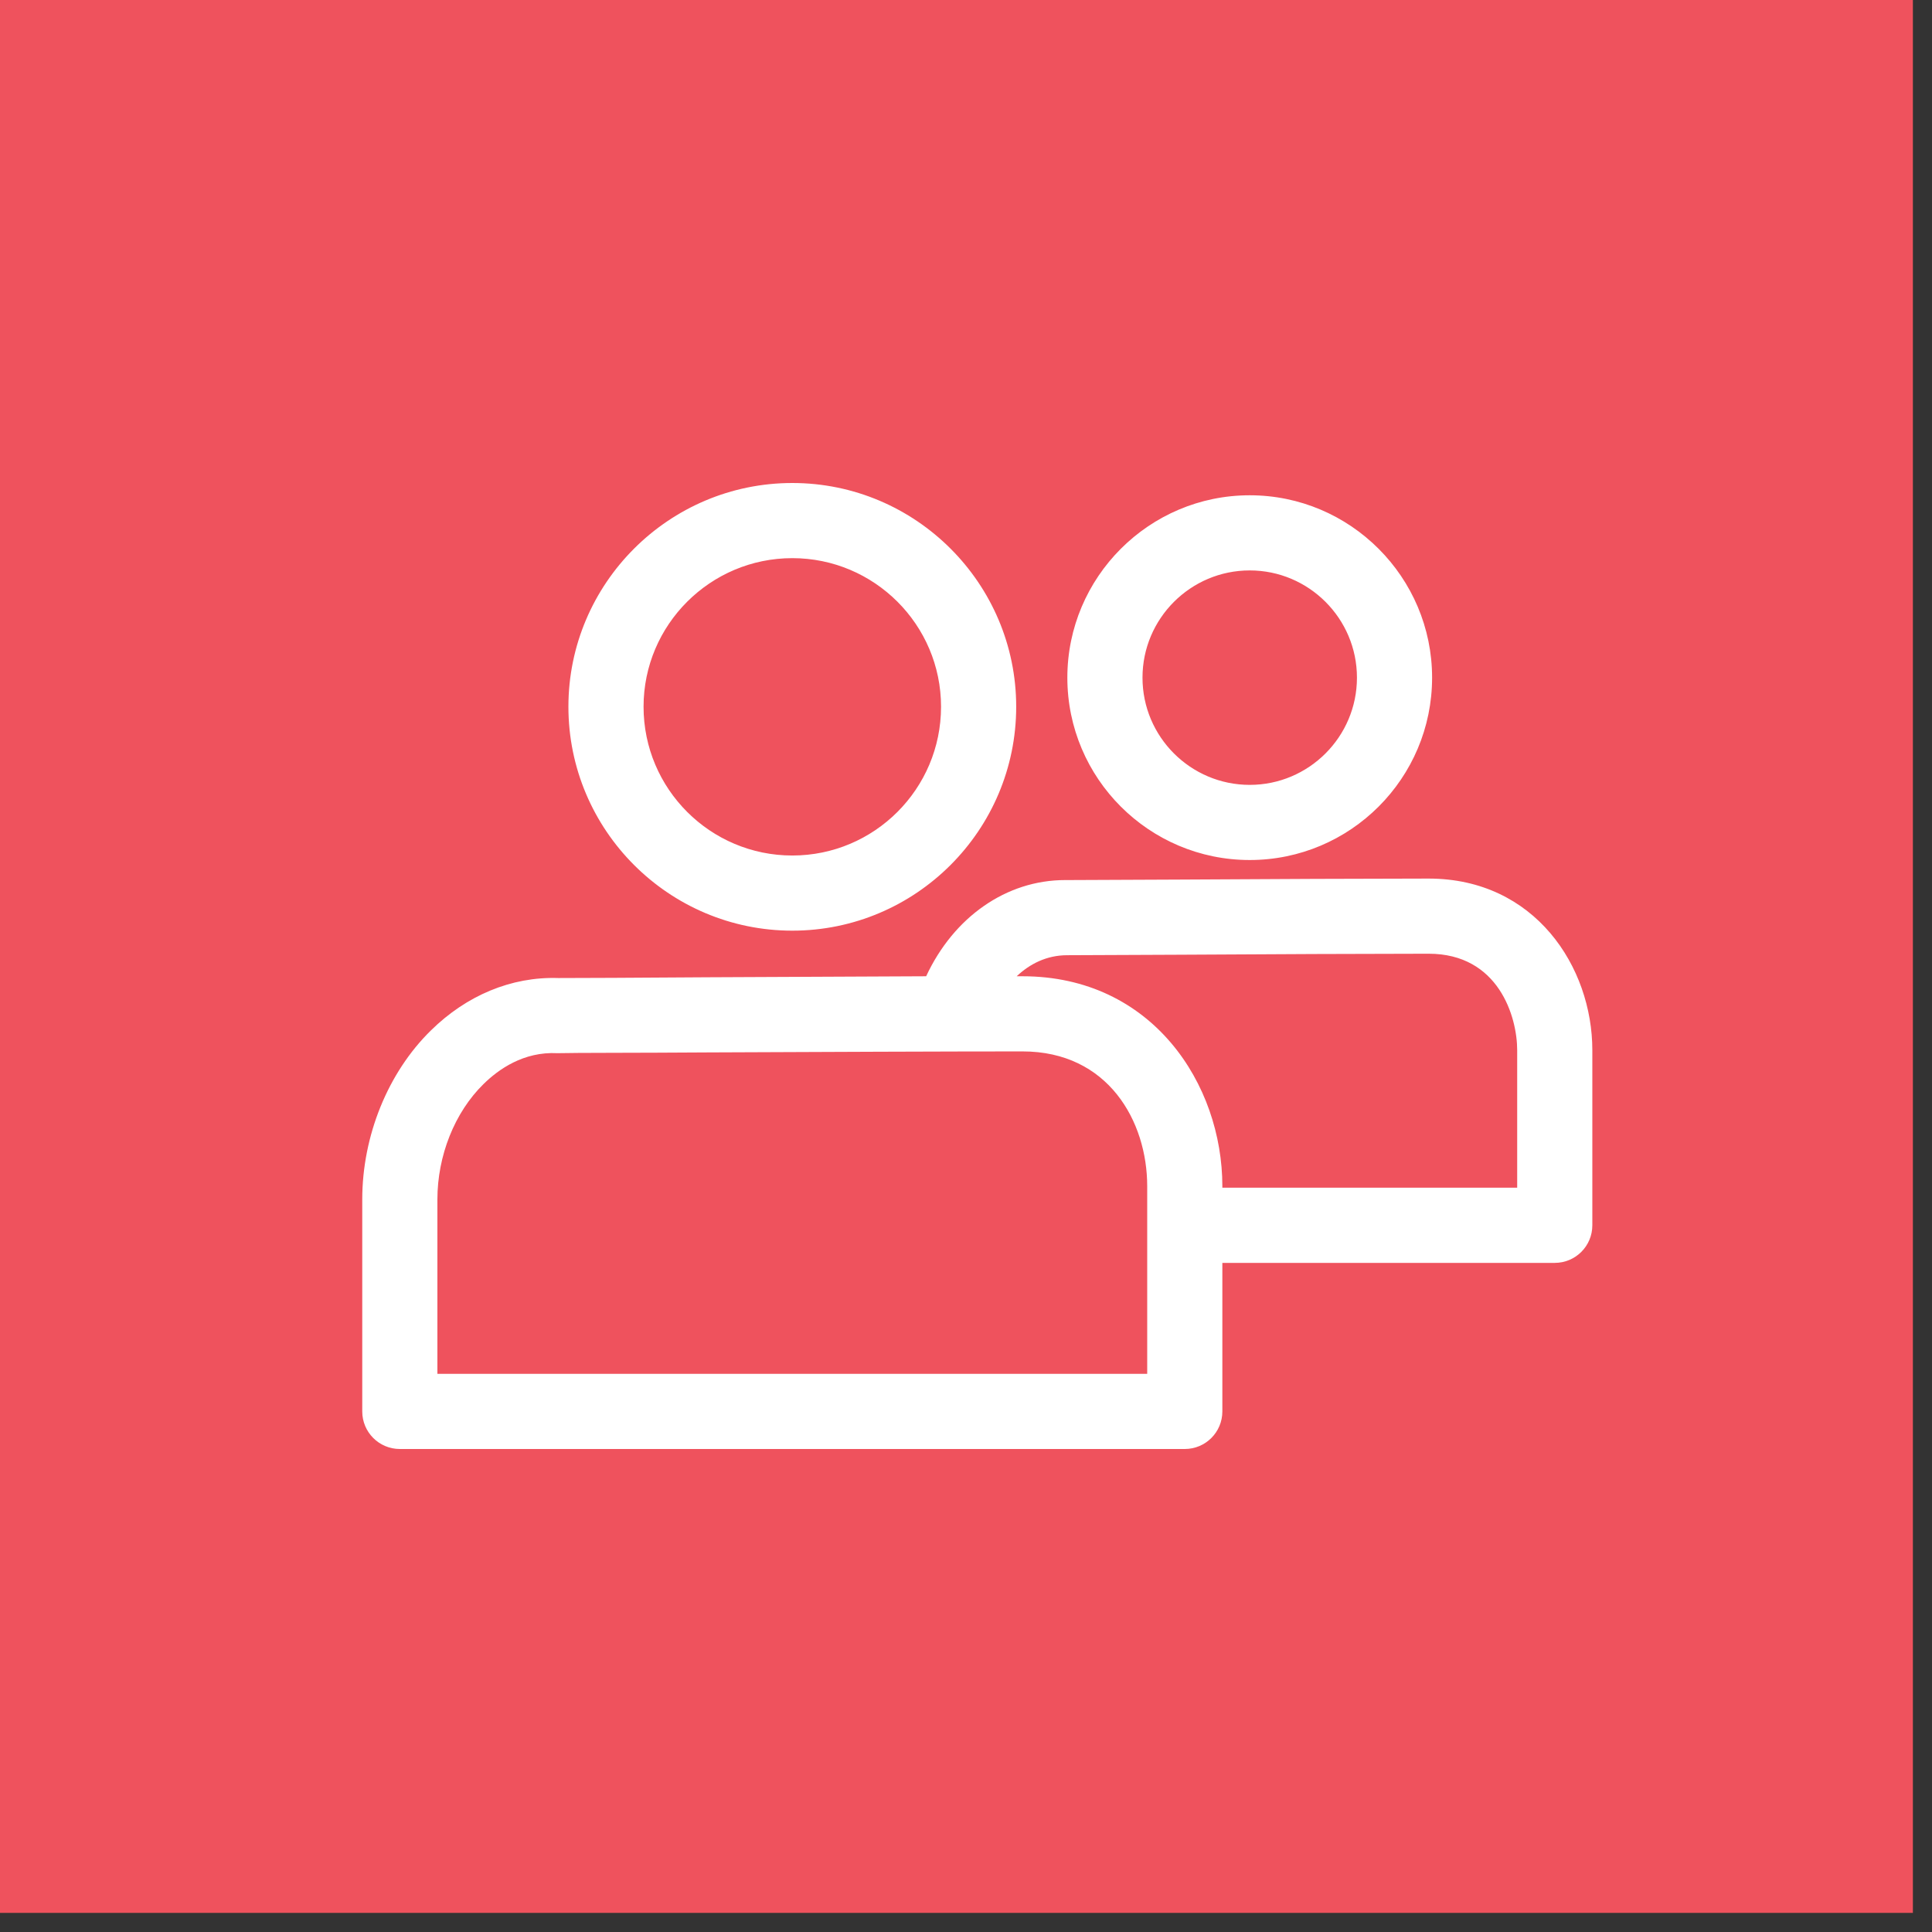 <?xml version="1.0" encoding="UTF-8"?>
<svg width="48px" height="48px" viewBox="0 0 48 48" version="1.1" xmlns="http://www.w3.org/2000/svg" xmlns:xlink="http://www.w3.org/1999/xlink">
    <rect x="0" y="0" width="48" height="48" fill="#333333" stroke="none"/>
    <!-- Generator: Sketch 50.2 (55047) - http://www.bohemiancoding.com/sketch -->
    <desc>Created with Sketch.</desc>
    <defs></defs>
    <g id="Finals" stroke="none" stroke-width="1" fill="none" fill-rule="evenodd">
        <g id="authorization-pictogram">
            <rect id="bg" fill="#EF525D" x="0" y="0" width="47.525" height="47.525"></rect>
            <path d="M19.685,13.867 C21.723,13.867 23.38,15.523 23.38,17.558 C23.38,19.6 21.723,21.255 19.685,21.255 C17.647,21.255 15.989,19.6 15.989,17.558 C15.989,15.523 17.647,13.867 19.685,13.867 Z M19.685,23.122 C22.752,23.122 25.247,20.627 25.247,17.558 C25.247,14.496 22.752,12 19.685,12 C16.618,12 14.122,14.496 14.122,17.558 C14.122,20.627 16.618,23.122 19.685,23.122 Z M31.049,14.172 C32.518,14.172 33.713,15.367 33.713,16.836 C33.713,18.305 32.518,19.5 31.049,19.5 C29.58,19.5 28.385,18.305 28.385,16.836 C28.385,15.367 29.58,14.172 31.049,14.172 Z M31.049,21.367 C33.548,21.367 35.58,19.338 35.58,16.836 C35.58,14.34 33.548,12.305 31.049,12.305 C28.55,12.305 26.518,14.34 26.518,16.836 C26.518,19.338 28.55,21.367 31.049,21.367 Z M37.694,29.508 L30.369,29.508 L30.369,29.471 C30.369,26.938 28.629,24.255 25.404,24.255 C25.358,24.255 25.307,24.255 25.259,24.255 C25.583,23.95 26.001,23.732 26.515,23.732 C26.869,23.732 27.96,23.726 29.297,23.72 C31.399,23.707 34.107,23.695 35.494,23.695 C37.234,23.695 37.694,25.263 37.694,26.091 L37.694,29.508 Z M28.502,34.133 L10.867,34.133 L10.867,29.801 C10.867,28.712 11.296,27.635 12.014,26.932 C12.382,26.571 13.005,26.122 13.85,26.166 C14.318,26.154 15.799,26.16 17.593,26.147 C20.273,26.135 23.655,26.122 25.404,26.122 C27.533,26.122 28.502,27.859 28.502,29.471 L28.502,34.133 Z M35.494,21.828 C34.105,21.828 31.392,21.84 29.287,21.853 C27.955,21.859 26.867,21.865 26.533,21.865 C26.51,21.865 26.487,21.865 26.464,21.865 C24.999,21.865 23.693,22.786 23.01,24.255 C21.324,24.261 19.31,24.274 17.584,24.28 C15.804,24.293 14.333,24.299 13.875,24.299 C13.873,24.299 13.871,24.299 13.869,24.299 C12.702,24.261 11.587,24.734 10.707,25.6 C9.638,26.645 9,28.22 9,29.801 L9,35.066 C9,35.583 9.418,36 9.934,36 L29.435,36 C29.951,36 30.369,35.583 30.369,35.066 L30.369,31.376 L38.627,31.376 C39.143,31.376 39.561,30.959 39.561,30.442 L39.561,26.091 C39.561,24.025 38.135,21.828 35.494,21.828 Z" id="5F" fill="#FFFFFF"></path>
        </g>
    </g>
</svg>